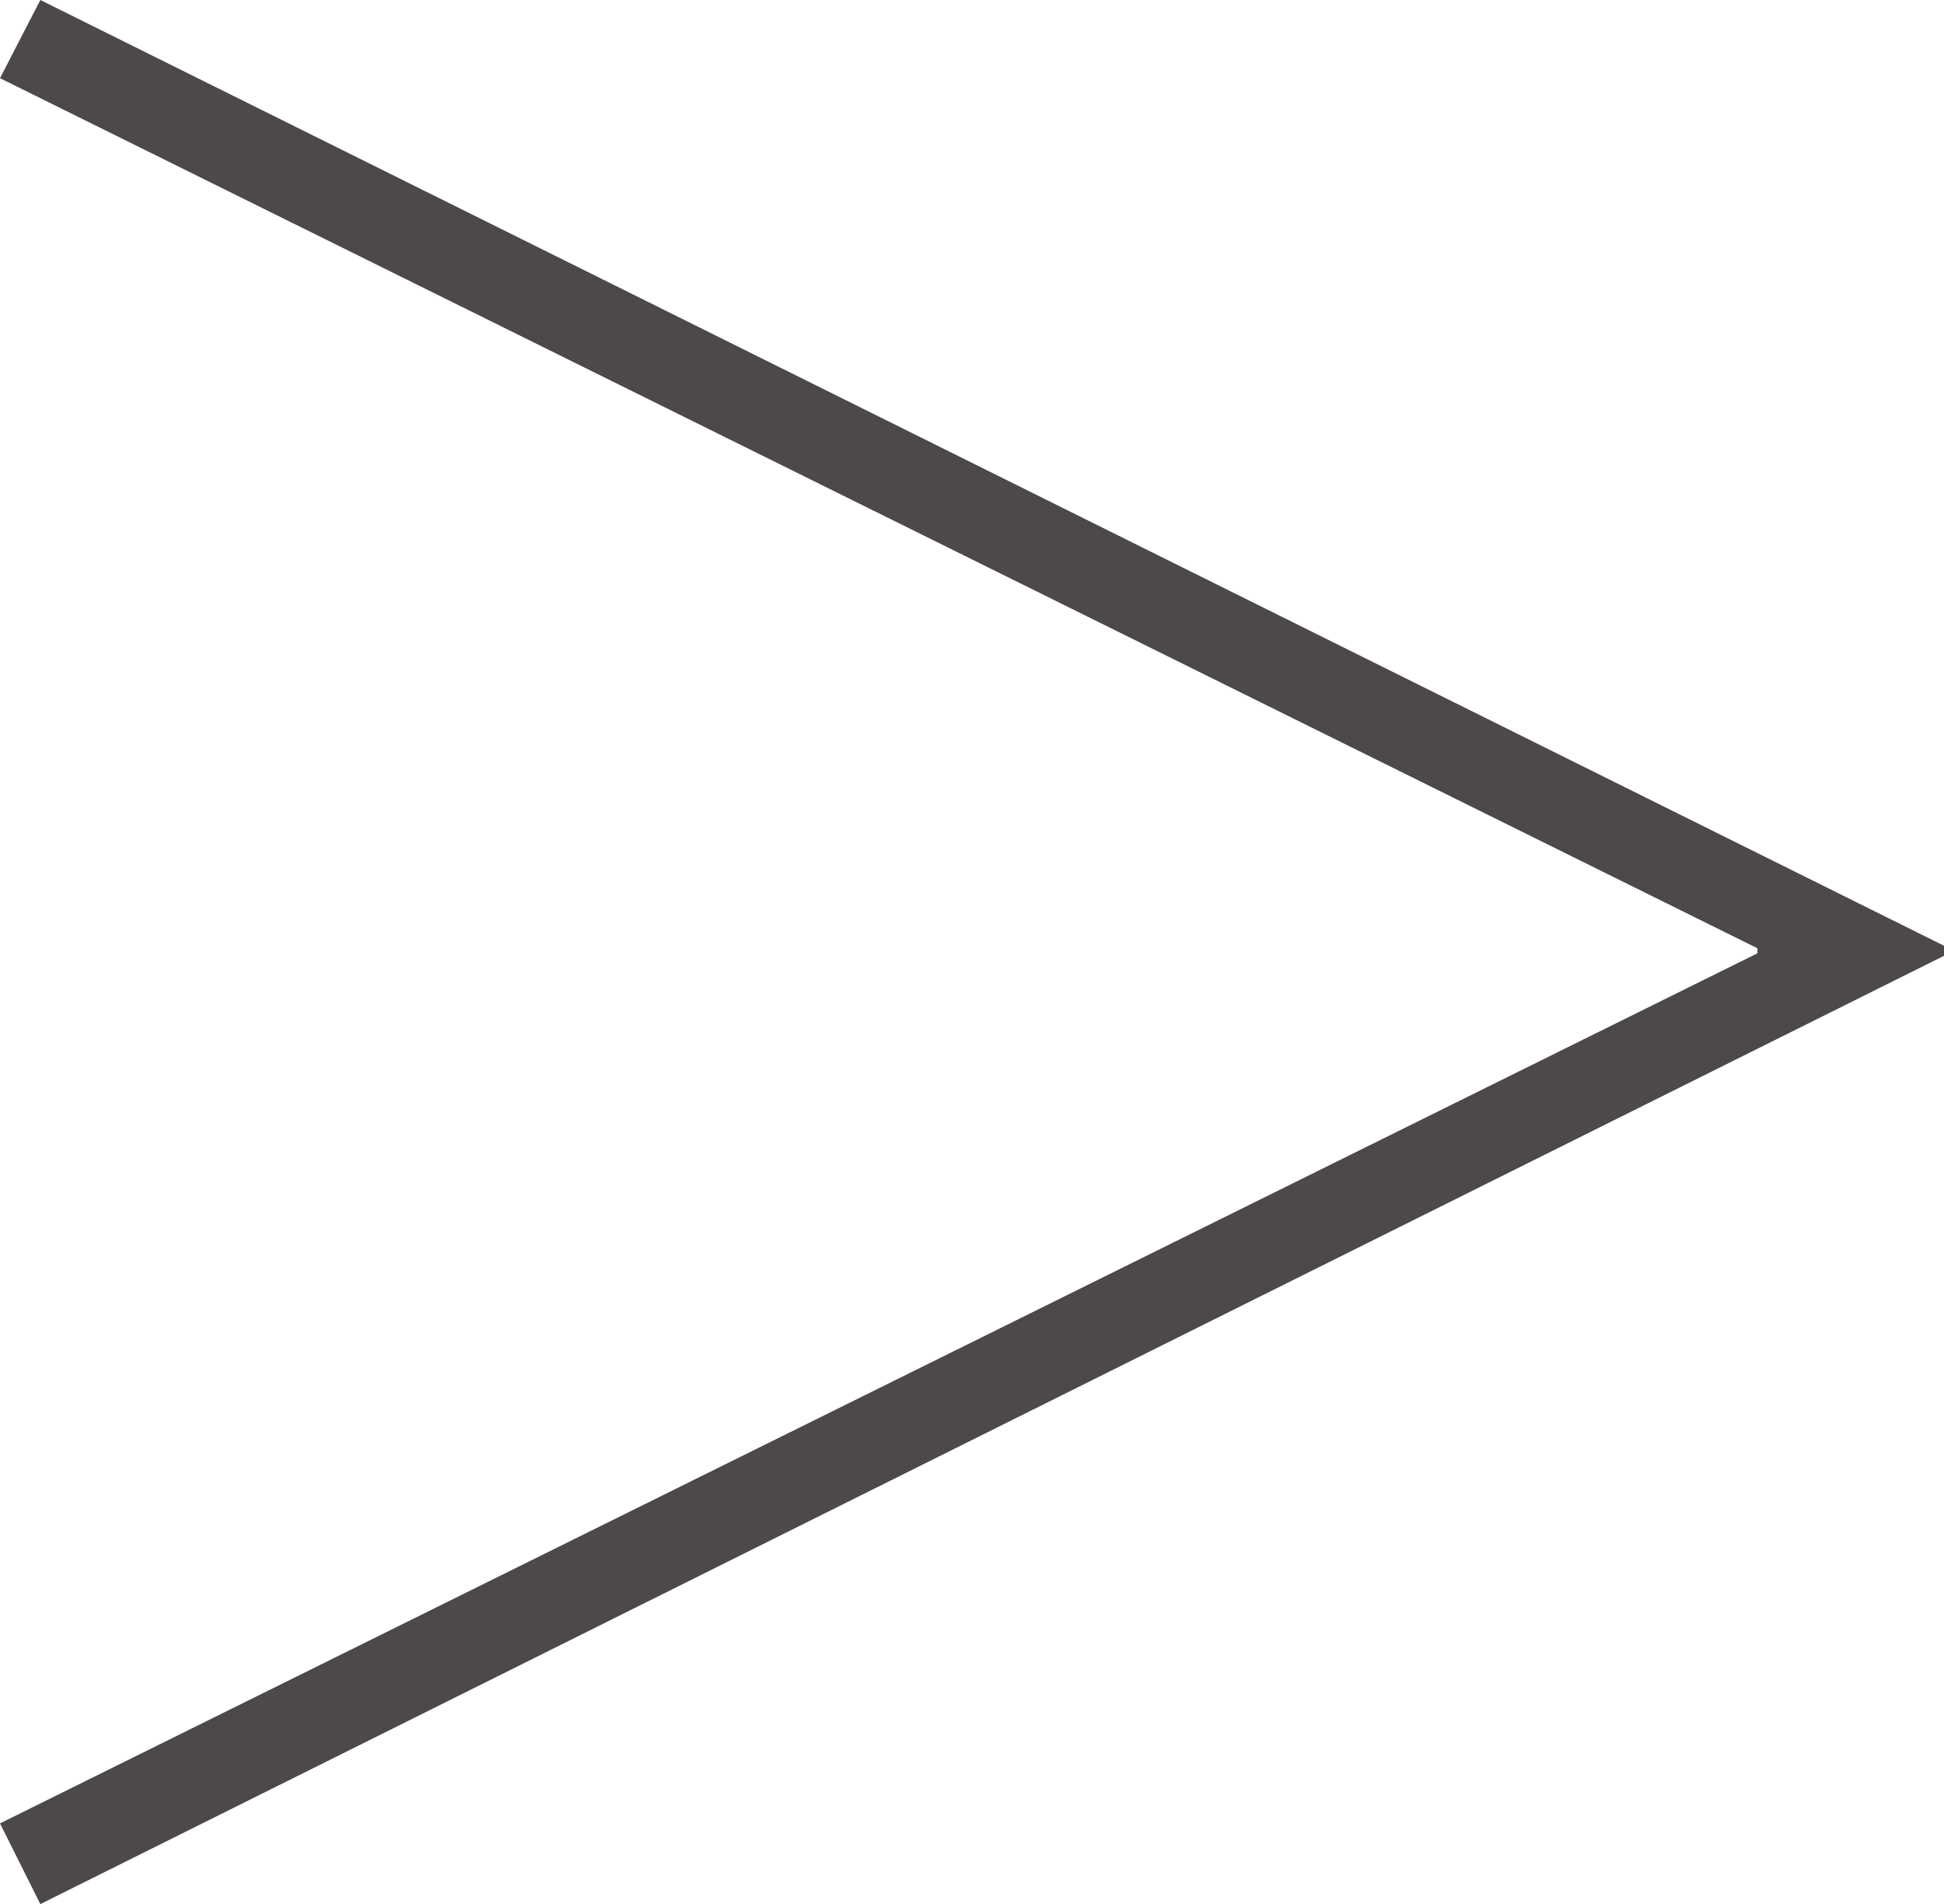 <svg xmlns="http://www.w3.org/2000/svg" viewBox="0 0 7.71 7.55"><defs><style>.a{fill:#4c4948;}</style></defs><polygon class="a" points="0.16 0 0 0.31 6.97 3.76 6.97 3.78 0 7.23 0.16 7.55 7.71 3.79 7.71 3.75 0.16 0"/></svg>